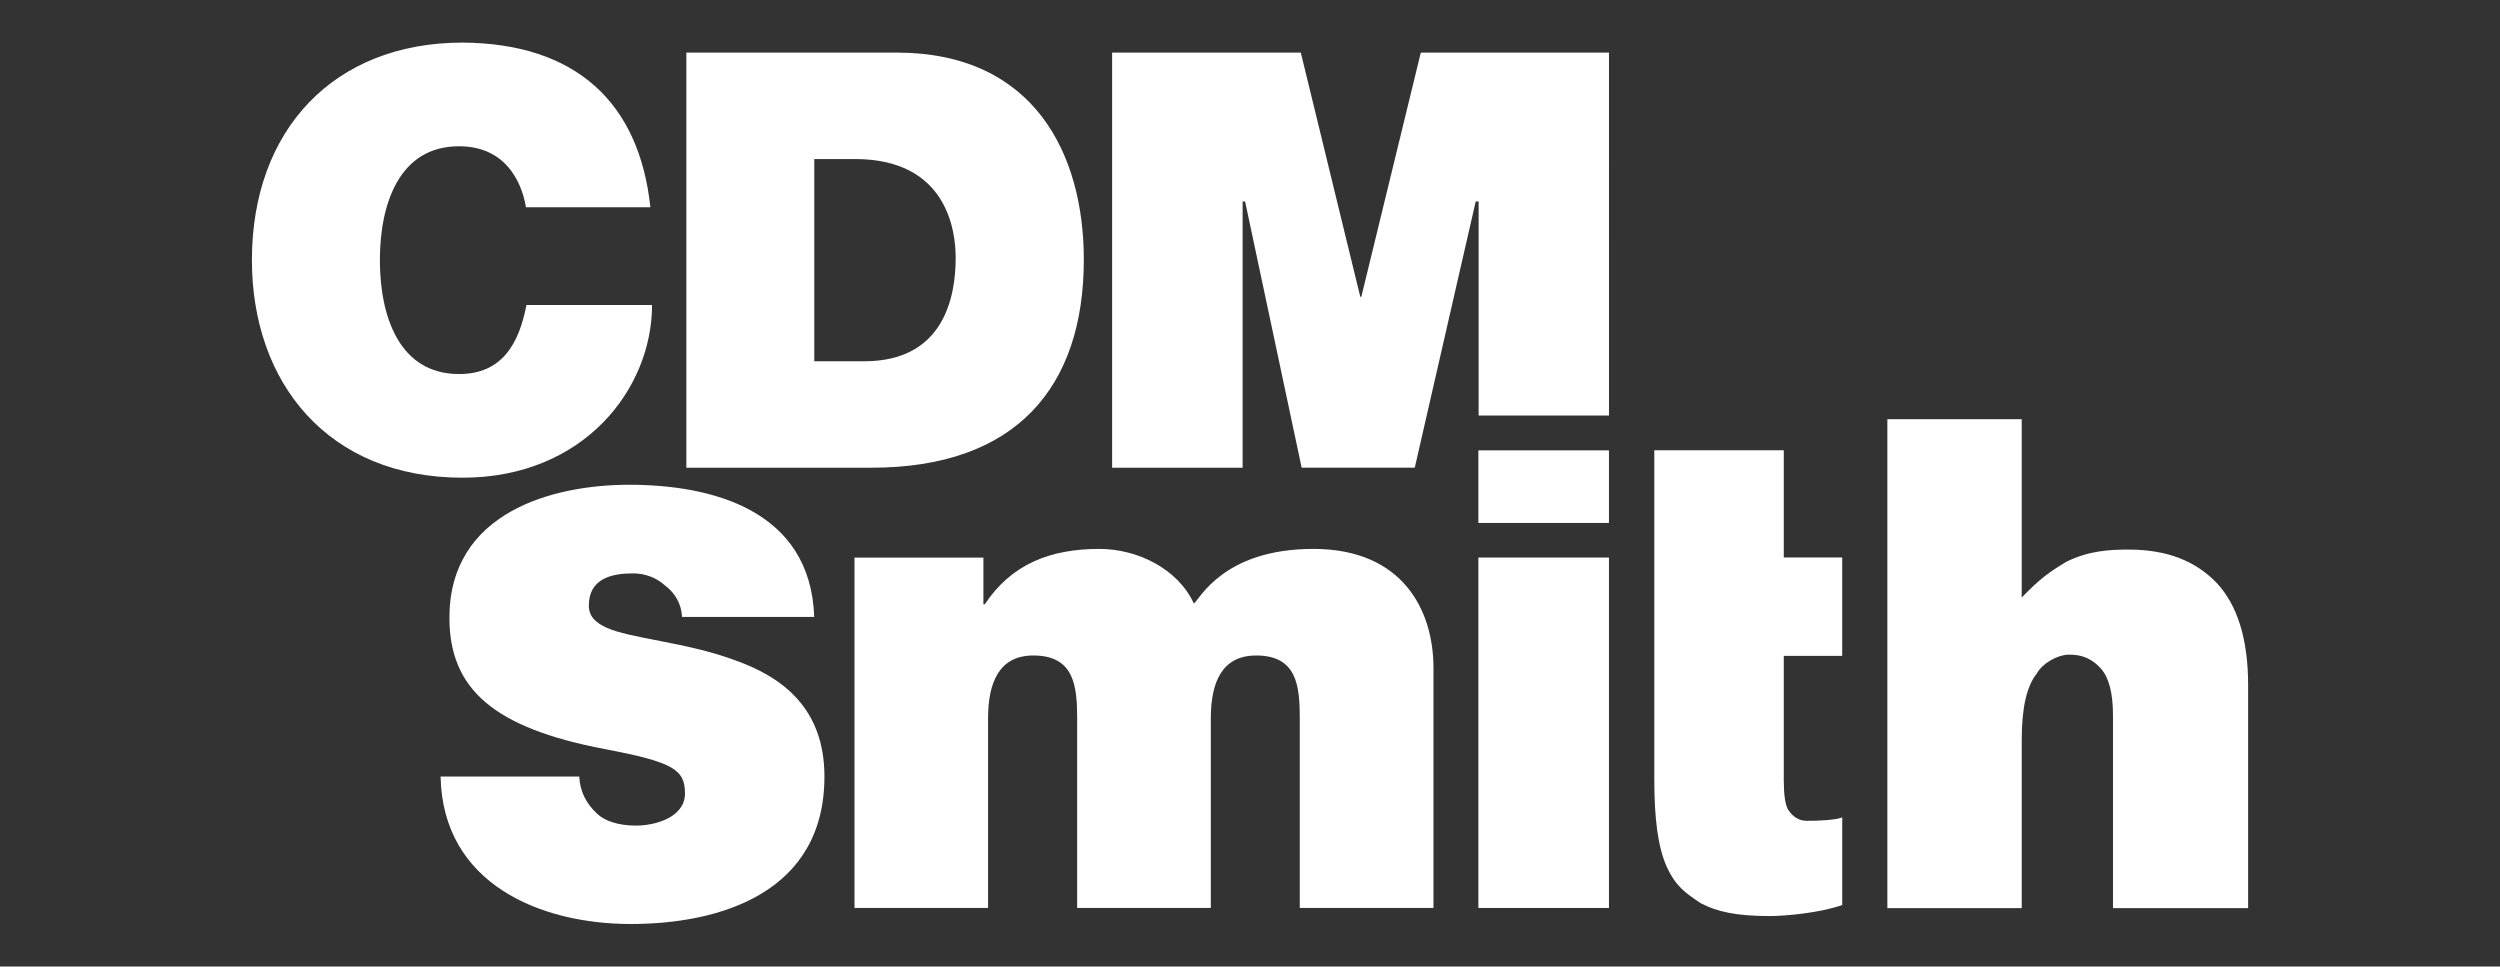 <?xml version="1.0" encoding="UTF-8"?>
<svg xmlns="http://www.w3.org/2000/svg" id="svg38047" viewBox="0 0 616.18 238.23">
  <rect x="0" y="0" width="616.18" height="238.23" fill="#333333" stroke="none"/>
  <defs>
    <style>
      .cls-1 {
        fill: #fff;
      }
    </style>
  </defs>
  <path class="cls-1" d="m274.12,115.28h32.15V49.65h.61l13.94,65.62h27.88l15.02-65.62h.72v52.76h32.13V12.96h-46.38l-14.66,60.19h-.26l-14.66-60.19h-46.5v102.32Zm-73.41-76.08h10.04c22.81,0,24.8,17.89,24.8,24.34,0,9.61-2.87,25.5-22.52,25.5h-12.33v-49.84Zm-31.54,76.08h45.61c35.72,0,52.35-19.91,52.35-51.3,0-25.8-12.07-51.02-46.17-51.02h-51.79v102.32Zm-8.87-64.19c-2.72-25.68-18.22-40.41-46.3-40.59-31.57,0-51.91,21.37-51.91,53.61,0,30.26,18.78,53.63,51.91,53.63,29.95,0,46.71-21.96,46.71-42.56h-30.95c-1.87,9.58-6.02,17.01-16.63,17.01-14.79,0-19.5-14.32-19.5-28.08s4.71-28.06,19.5-28.06c13.04,0,15.91,11.3,16.5,15.04h30.67Z"></path>
  <rect class="cls-1" x="364.38" y="137.42" width="32.18" height="86.37"></rect>
  <path class="cls-1" d="m210.6,223.78h32.93v-46.74c0-8.97,2.84-15.48,11.15-15.48,9.99,0,10.81,7.33,10.81,15.48v46.74h32.94v-46.74c0-8.97,2.82-15.48,11.17-15.48,9.99,0,10.76,7.33,10.76,15.48v46.74h32.95v-59.19c0-14-7.43-29.3-29.62-29.3s-28.07,12.5-29.43,13.48c-3.97-8.64-13.97-13.48-23.29-13.48-11.97,0-21.63,3.66-28.26,13.66h-.33v-11.51h-31.77v86.34Z"></path>
  <path class="cls-1" d="m200.68,152.05c-.9-26.42-25.32-32.57-45.61-32.57-18.81,0-44.3,6.74-44.3,32.77,0,17.67,11.04,27.2,38.33,32.38,16.66,3.18,19.73,4.97,19.73,10.92s-7.41,7.94-12.09,7.94c-4.36,0-7.79-1.18-9.61-2.97-2.74-2.56-4.18-5.53-4.36-9.12h-34.18c.54,26.6,24.78,36.34,46.87,36.34s47.74-7.74,47.74-36.34c0-16.91-10.45-24.65-22.42-28.8-11.94-4.39-25.52-5.19-31.47-7.98-2-.97-4.18-2.36-4.18-5.36,0-6.74,5.77-7.94,10.86-7.94,2.9,0,5.77,1,7.94,3,2.36,1.77,4,4.38,4.18,7.74h32.57Z"></path>
  <path class="cls-1" d="m465.19,223.83h33.11v-41.51c0-7.84,1.23-13.27,3.74-16.35,1.43-2.56,4.97-4.46,7.58-4.61,3.64-.15,6.2,1.18,8.2,3.43s2.97,6.1,2.97,11.53v47.51h33.31v-54.94c0-11.29-2.61-19.72-7.74-25.2-5.23-5.48-12.3-8.17-21.32-8.23-5.18-.03-10.25.28-15.78,3.02-4.3,2.59-6.46,4.15-10.97,8.79v-43.95h-33.11v120.5Z"></path>
  <path class="cls-1" d="m407.74,111v81.06c0,9.63.87,16.6,3.02,21.47,2.25,4.97,4.66,6.56,8.4,9.07,3.95,2.1,8.76,3.18,17.01,3.18,4.05,0,12.56-.82,17.89-2.72v-21.63c-1.13.67-6.3.92-8.87.87-2.66-.05-4-2.05-4.46-2.72-.72-1.23-1.08-3.64-1.08-7.33v-30.6h14.4v-24.25h-14.4v-26.42h-31.93Z"></path>
  <rect class="cls-1" x="364.38" y="111" width="32.18" height="17.89"></rect>
</svg>

